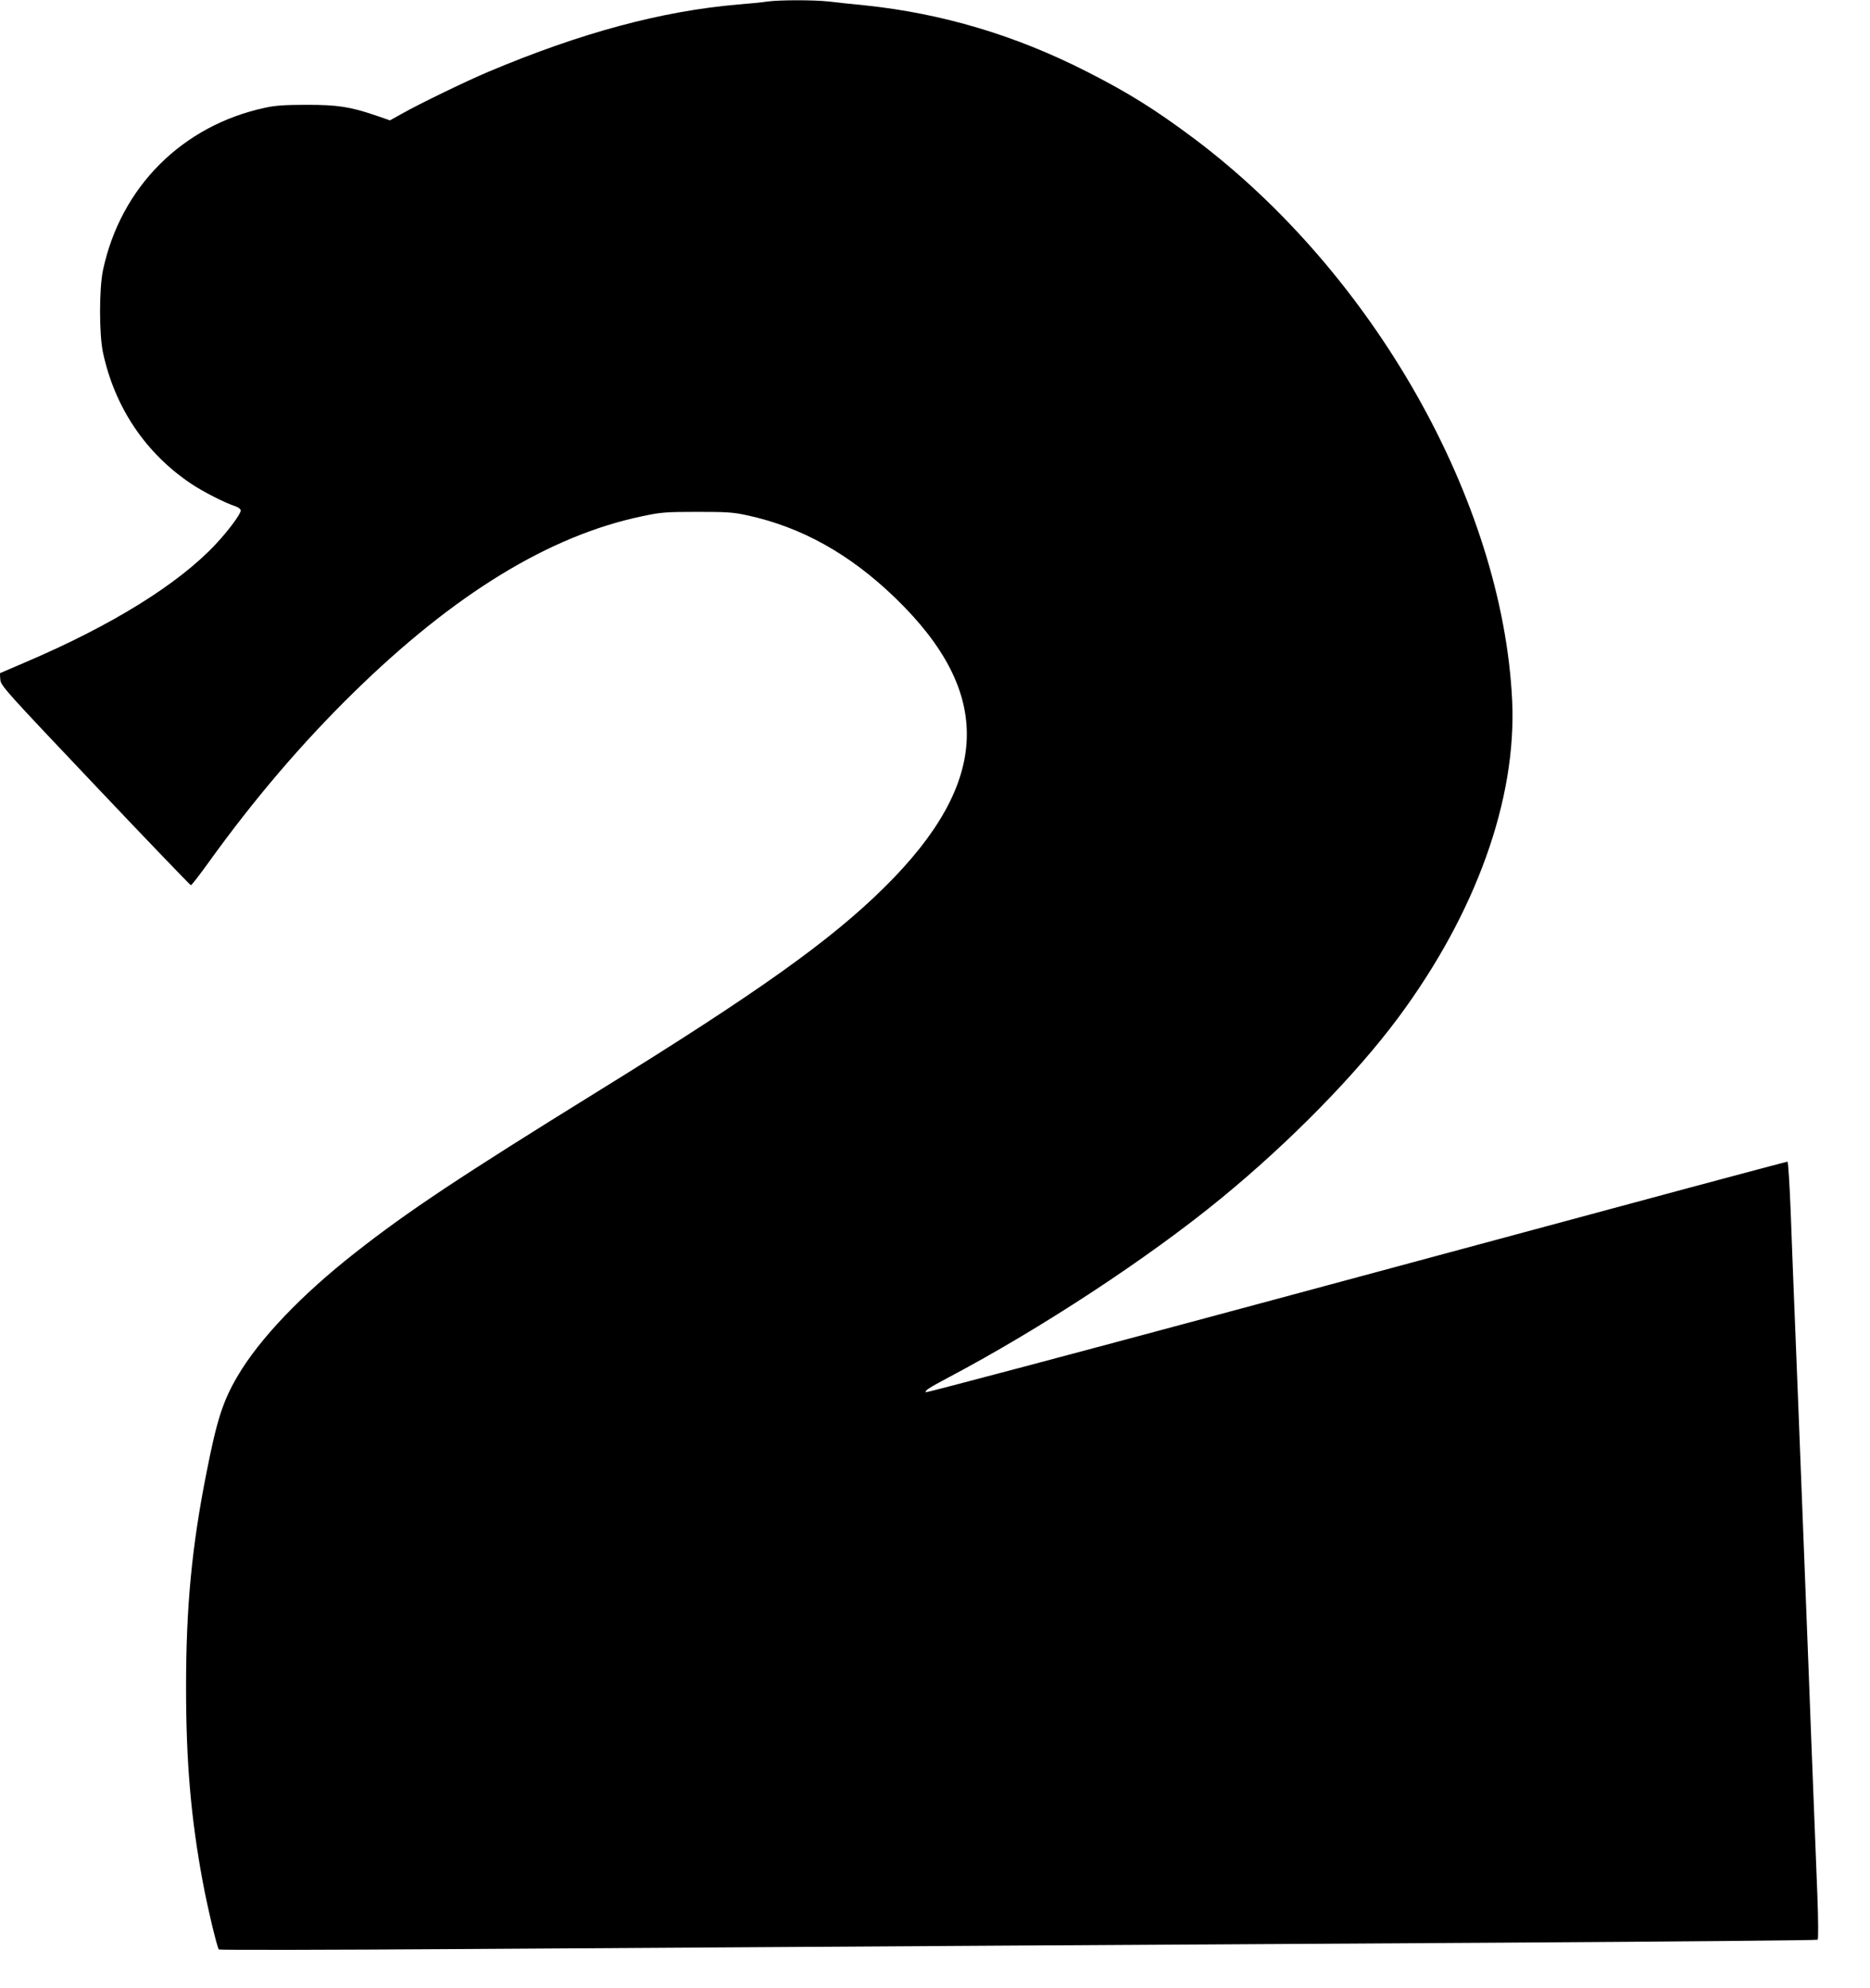 <?xml version="1.0" standalone="no"?>
<!DOCTYPE svg PUBLIC "-//W3C//DTD SVG 20010904//EN"
 "http://www.w3.org/TR/2001/REC-SVG-20010904/DTD/svg10.dtd">
<svg version="1.0" xmlns="http://www.w3.org/2000/svg"
 width="1204pt" height="1280pt" viewBox="0 0 1204 1280"
 preserveAspectRatio="xMidYMid meet">
<g transform="translate(0,1280) scale(0.1,-0.1)"
fill="#000000" stroke="none">
<path d="M4940 12790 c-30 -5 -115 -13 -189 -19 -493 -43 -1008 -181 -1606
-433 -136 -57 -442 -205 -557 -270 l-77 -43 -93 32 c-165 56 -244 68 -443 68
-136 0 -201 -4 -265 -18 -536 -114 -933 -511 -1047 -1047 -25 -120 -25 -410 0
-530 76 -354 275 -650 571 -847 73 -49 216 -122 279 -142 21 -7 37 -19 37 -28
0 -23 -78 -128 -160 -216 -242 -259 -670 -524 -1228 -762 l-163 -70 3 -41 c3
-39 29 -68 611 -682 334 -353 612 -642 616 -642 5 0 56 66 115 148 289 402
599 766 932 1092 650 637 1262 1011 1859 1136 118 25 150 28 350 28 192 0 233
-2 325 -22 351 -76 661 -249 954 -532 635 -614 615 -1185 -66 -1860 -348 -345
-816 -679 -1848 -1317 -890 -551 -1224 -773 -1560 -1037 -350 -274 -621 -559
-761 -798 -93 -159 -132 -278 -198 -613 -96 -482 -133 -869 -133 -1390 0 -480
31 -843 108 -1255 29 -158 92 -421 103 -433 4 -4 718 -3 1587 3 2552 16 4515
29 6674 41 1114 7 2029 15 2033 19 5 5 4 136 -2 291 -6 156 -16 397 -21 534
-5 138 -14 367 -20 510 -5 143 -21 553 -35 910 -33 853 -63 1613 -75 1905 -5
129 -15 376 -21 548 -7 171 -16 312 -20 312 -4 0 -290 -76 -636 -169 -345 -93
-1590 -429 -2767 -746 -1176 -317 -2141 -573 -2145 -570 -9 10 21 29 145 95
598 316 1293 773 1759 1156 440 361 866 795 1139 1163 499 673 762 1405 732
2041 -62 1285 -895 2754 -2051 3620 -249 186 -420 293 -690 430 -457 233 -929
373 -1421 425 -82 8 -188 19 -235 25 -99 11 -318 11 -399 0z"/>
</g>
</svg>
